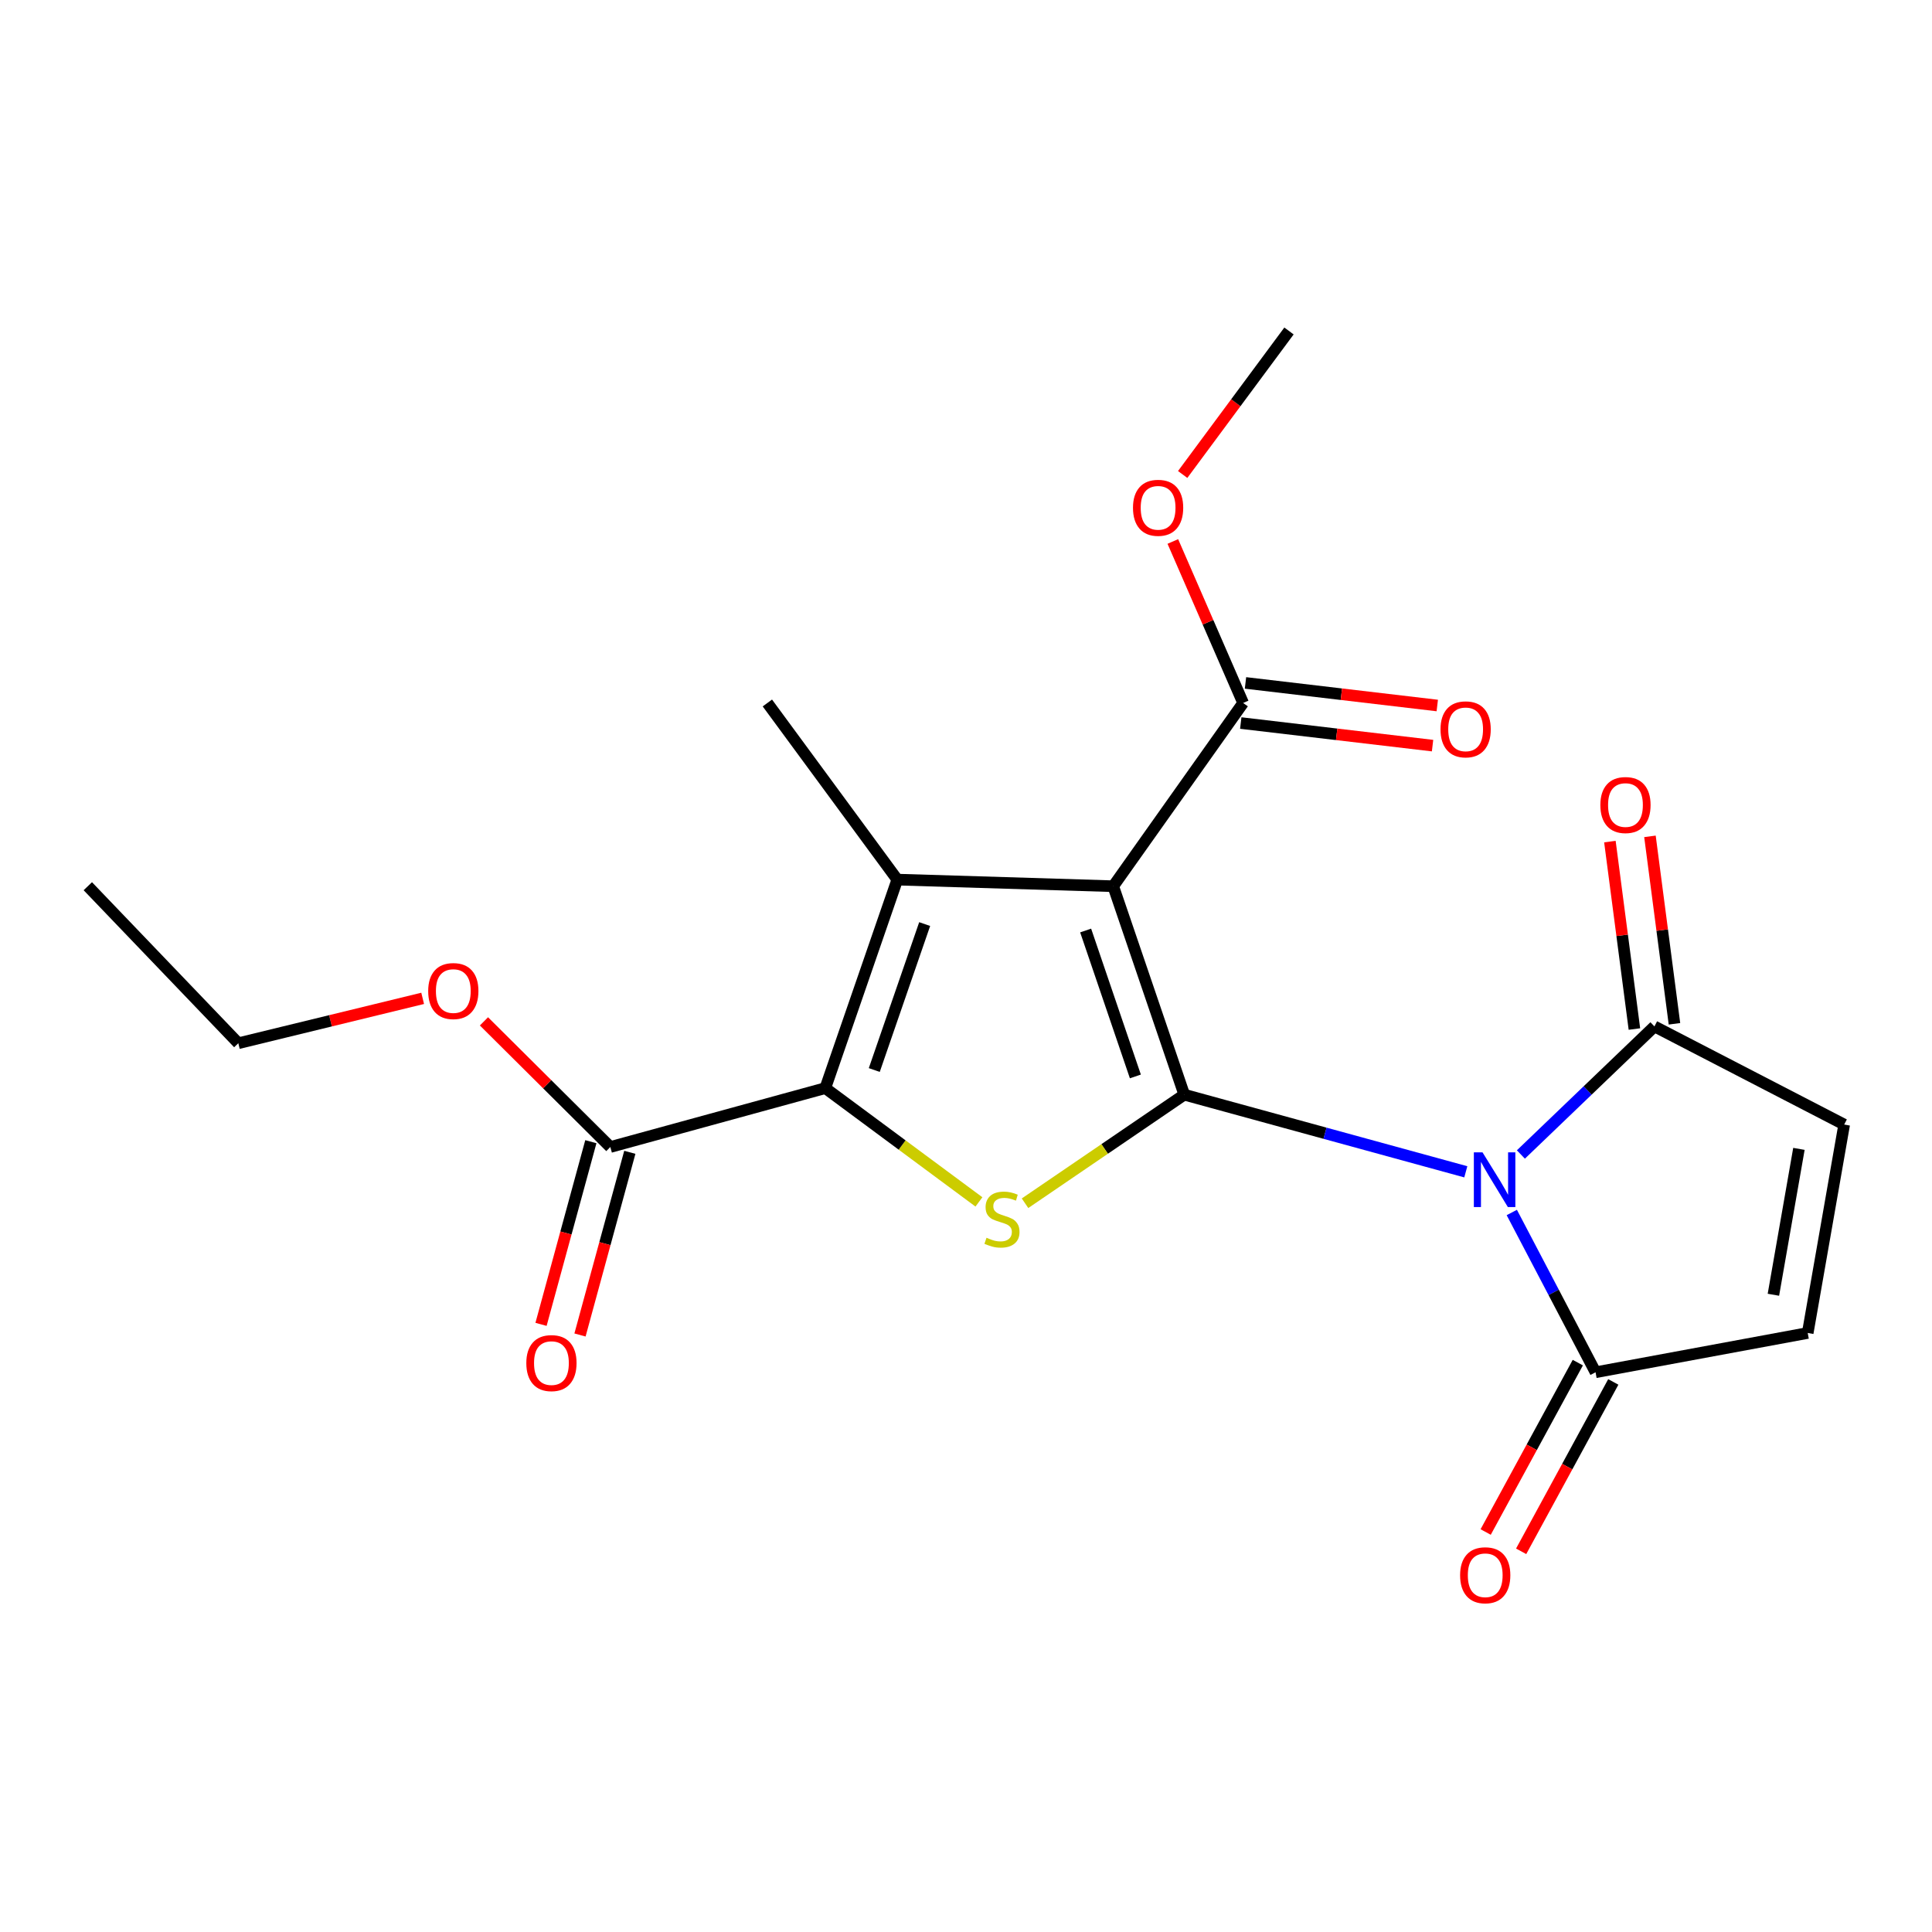 <?xml version='1.0' encoding='iso-8859-1'?>
<svg version='1.1' baseProfile='full'
              xmlns='http://www.w3.org/2000/svg'
                      xmlns:rdkit='http://www.rdkit.org/xml'
                      xmlns:xlink='http://www.w3.org/1999/xlink'
                  xml:space='preserve'
width='1000px' height='1000px' viewBox='0 0 1000 1000'>
<!-- END OF HEADER -->
<rect style='opacity:1.0;fill:#FFFFFF;stroke:none' width='1000' height='1000' x='0' y='0'> </rect>
<path class='bond-0' d='M 612.974,566.602 L 576.203,458.703' style='fill:none;fill-rule:evenodd;stroke:#000000;stroke-width:6px;stroke-linecap:butt;stroke-linejoin:miter;stroke-opacity:1' />
<path class='bond-0' d='M 587.67,557.161 L 561.93,481.632' style='fill:none;fill-rule:evenodd;stroke:#000000;stroke-width:6px;stroke-linecap:butt;stroke-linejoin:miter;stroke-opacity:1' />
<path class='bond-1' d='M 612.974,566.602 L 685.837,586.564' style='fill:none;fill-rule:evenodd;stroke:#000000;stroke-width:6px;stroke-linecap:butt;stroke-linejoin:miter;stroke-opacity:1' />
<path class='bond-1' d='M 685.837,586.564 L 758.699,606.526' style='fill:none;fill-rule:evenodd;stroke:#0000FF;stroke-width:6px;stroke-linecap:butt;stroke-linejoin:miter;stroke-opacity:1' />
<path class='bond-3' d='M 612.974,566.602 L 571.764,594.699' style='fill:none;fill-rule:evenodd;stroke:#000000;stroke-width:6px;stroke-linecap:butt;stroke-linejoin:miter;stroke-opacity:1' />
<path class='bond-3' d='M 571.764,594.699 L 530.553,622.797' style='fill:none;fill-rule:evenodd;stroke:#CCCC00;stroke-width:6px;stroke-linecap:butt;stroke-linejoin:miter;stroke-opacity:1' />
<path class='bond-2' d='M 576.203,458.703 L 464.436,455.288' style='fill:none;fill-rule:evenodd;stroke:#000000;stroke-width:6px;stroke-linecap:butt;stroke-linejoin:miter;stroke-opacity:1' />
<path class='bond-7' d='M 576.203,458.703 L 643.439,363.859' style='fill:none;fill-rule:evenodd;stroke:#000000;stroke-width:6px;stroke-linecap:butt;stroke-linejoin:miter;stroke-opacity:1' />
<path class='bond-5' d='M 782.501,627.583 L 804.179,668.934' style='fill:none;fill-rule:evenodd;stroke:#0000FF;stroke-width:6px;stroke-linecap:butt;stroke-linejoin:miter;stroke-opacity:1' />
<path class='bond-5' d='M 804.179,668.934 L 825.857,710.285' style='fill:none;fill-rule:evenodd;stroke:#000000;stroke-width:6px;stroke-linecap:butt;stroke-linejoin:miter;stroke-opacity:1' />
<path class='bond-6' d='M 787.209,597.561 L 821.771,564.416' style='fill:none;fill-rule:evenodd;stroke:#0000FF;stroke-width:6px;stroke-linecap:butt;stroke-linejoin:miter;stroke-opacity:1' />
<path class='bond-6' d='M 821.771,564.416 L 856.333,531.27' style='fill:none;fill-rule:evenodd;stroke:#000000;stroke-width:6px;stroke-linecap:butt;stroke-linejoin:miter;stroke-opacity:1' />
<path class='bond-15' d='M 464.436,455.288 L 397.188,363.859' style='fill:none;fill-rule:evenodd;stroke:#000000;stroke-width:6px;stroke-linecap:butt;stroke-linejoin:miter;stroke-opacity:1' />
<path class='bond-21' d='M 464.436,455.288 L 427.177,563.21' style='fill:none;fill-rule:evenodd;stroke:#000000;stroke-width:6px;stroke-linecap:butt;stroke-linejoin:miter;stroke-opacity:1' />
<path class='bond-21' d='M 478.609,478.299 L 452.527,553.844' style='fill:none;fill-rule:evenodd;stroke:#000000;stroke-width:6px;stroke-linecap:butt;stroke-linejoin:miter;stroke-opacity:1' />
<path class='bond-4' d='M 506.693,622.103 L 466.935,592.656' style='fill:none;fill-rule:evenodd;stroke:#CCCC00;stroke-width:6px;stroke-linecap:butt;stroke-linejoin:miter;stroke-opacity:1' />
<path class='bond-4' d='M 466.935,592.656 L 427.177,563.21' style='fill:none;fill-rule:evenodd;stroke:#000000;stroke-width:6px;stroke-linecap:butt;stroke-linejoin:miter;stroke-opacity:1' />
<path class='bond-8' d='M 427.177,563.21 L 315.91,593.687' style='fill:none;fill-rule:evenodd;stroke:#000000;stroke-width:6px;stroke-linecap:butt;stroke-linejoin:miter;stroke-opacity:1' />
<path class='bond-10' d='M 825.857,710.285 L 935.672,689.948' style='fill:none;fill-rule:evenodd;stroke:#000000;stroke-width:6px;stroke-linecap:butt;stroke-linejoin:miter;stroke-opacity:1' />
<path class='bond-11' d='M 816.674,705.29 L 792.828,749.128' style='fill:none;fill-rule:evenodd;stroke:#000000;stroke-width:6px;stroke-linecap:butt;stroke-linejoin:miter;stroke-opacity:1' />
<path class='bond-11' d='M 792.828,749.128 L 768.981,792.966' style='fill:none;fill-rule:evenodd;stroke:#FF0000;stroke-width:6px;stroke-linecap:butt;stroke-linejoin:miter;stroke-opacity:1' />
<path class='bond-11' d='M 835.039,715.28 L 811.192,759.118' style='fill:none;fill-rule:evenodd;stroke:#000000;stroke-width:6px;stroke-linecap:butt;stroke-linejoin:miter;stroke-opacity:1' />
<path class='bond-11' d='M 811.192,759.118 L 787.346,802.956' style='fill:none;fill-rule:evenodd;stroke:#FF0000;stroke-width:6px;stroke-linecap:butt;stroke-linejoin:miter;stroke-opacity:1' />
<path class='bond-9' d='M 856.333,531.27 L 954.545,582.072' style='fill:none;fill-rule:evenodd;stroke:#000000;stroke-width:6px;stroke-linecap:butt;stroke-linejoin:miter;stroke-opacity:1' />
<path class='bond-12' d='M 866.698,529.915 L 860.355,481.406' style='fill:none;fill-rule:evenodd;stroke:#000000;stroke-width:6px;stroke-linecap:butt;stroke-linejoin:miter;stroke-opacity:1' />
<path class='bond-12' d='M 860.355,481.406 L 854.012,432.896' style='fill:none;fill-rule:evenodd;stroke:#FF0000;stroke-width:6px;stroke-linecap:butt;stroke-linejoin:miter;stroke-opacity:1' />
<path class='bond-12' d='M 845.968,532.626 L 839.625,484.116' style='fill:none;fill-rule:evenodd;stroke:#000000;stroke-width:6px;stroke-linecap:butt;stroke-linejoin:miter;stroke-opacity:1' />
<path class='bond-12' d='M 839.625,484.116 L 833.282,435.607' style='fill:none;fill-rule:evenodd;stroke:#FF0000;stroke-width:6px;stroke-linecap:butt;stroke-linejoin:miter;stroke-opacity:1' />
<path class='bond-13' d='M 642.216,374.24 L 691.852,380.087' style='fill:none;fill-rule:evenodd;stroke:#000000;stroke-width:6px;stroke-linecap:butt;stroke-linejoin:miter;stroke-opacity:1' />
<path class='bond-13' d='M 691.852,380.087 L 741.487,385.933' style='fill:none;fill-rule:evenodd;stroke:#FF0000;stroke-width:6px;stroke-linecap:butt;stroke-linejoin:miter;stroke-opacity:1' />
<path class='bond-13' d='M 644.662,353.478 L 694.297,359.324' style='fill:none;fill-rule:evenodd;stroke:#000000;stroke-width:6px;stroke-linecap:butt;stroke-linejoin:miter;stroke-opacity:1' />
<path class='bond-13' d='M 694.297,359.324 L 743.932,365.171' style='fill:none;fill-rule:evenodd;stroke:#FF0000;stroke-width:6px;stroke-linecap:butt;stroke-linejoin:miter;stroke-opacity:1' />
<path class='bond-16' d='M 643.439,363.859 L 625.248,322.065' style='fill:none;fill-rule:evenodd;stroke:#000000;stroke-width:6px;stroke-linecap:butt;stroke-linejoin:miter;stroke-opacity:1' />
<path class='bond-16' d='M 625.248,322.065 L 607.056,280.271' style='fill:none;fill-rule:evenodd;stroke:#FF0000;stroke-width:6px;stroke-linecap:butt;stroke-linejoin:miter;stroke-opacity:1' />
<path class='bond-14' d='M 305.825,590.936 L 292.93,638.211' style='fill:none;fill-rule:evenodd;stroke:#000000;stroke-width:6px;stroke-linecap:butt;stroke-linejoin:miter;stroke-opacity:1' />
<path class='bond-14' d='M 292.93,638.211 L 280.034,685.486' style='fill:none;fill-rule:evenodd;stroke:#FF0000;stroke-width:6px;stroke-linecap:butt;stroke-linejoin:miter;stroke-opacity:1' />
<path class='bond-14' d='M 325.995,596.438 L 313.099,643.713' style='fill:none;fill-rule:evenodd;stroke:#000000;stroke-width:6px;stroke-linecap:butt;stroke-linejoin:miter;stroke-opacity:1' />
<path class='bond-14' d='M 313.099,643.713 L 300.203,690.988' style='fill:none;fill-rule:evenodd;stroke:#FF0000;stroke-width:6px;stroke-linecap:butt;stroke-linejoin:miter;stroke-opacity:1' />
<path class='bond-17' d='M 315.91,593.687 L 283.203,561.172' style='fill:none;fill-rule:evenodd;stroke:#000000;stroke-width:6px;stroke-linecap:butt;stroke-linejoin:miter;stroke-opacity:1' />
<path class='bond-17' d='M 283.203,561.172 L 250.497,528.657' style='fill:none;fill-rule:evenodd;stroke:#FF0000;stroke-width:6px;stroke-linecap:butt;stroke-linejoin:miter;stroke-opacity:1' />
<path class='bond-22' d='M 954.545,582.072 L 935.672,689.948' style='fill:none;fill-rule:evenodd;stroke:#000000;stroke-width:6px;stroke-linecap:butt;stroke-linejoin:miter;stroke-opacity:1' />
<path class='bond-22' d='M 931.121,594.651 L 917.91,670.164' style='fill:none;fill-rule:evenodd;stroke:#000000;stroke-width:6px;stroke-linecap:butt;stroke-linejoin:miter;stroke-opacity:1' />
<path class='bond-19' d='M 612.149,245.589 L 639.664,208.451' style='fill:none;fill-rule:evenodd;stroke:#FF0000;stroke-width:6px;stroke-linecap:butt;stroke-linejoin:miter;stroke-opacity:1' />
<path class='bond-19' d='M 639.664,208.451 L 667.179,171.313' style='fill:none;fill-rule:evenodd;stroke:#000000;stroke-width:6px;stroke-linecap:butt;stroke-linejoin:miter;stroke-opacity:1' />
<path class='bond-18' d='M 218.768,516.747 L 171.061,528.364' style='fill:none;fill-rule:evenodd;stroke:#FF0000;stroke-width:6px;stroke-linecap:butt;stroke-linejoin:miter;stroke-opacity:1' />
<path class='bond-18' d='M 171.061,528.364 L 123.353,539.981' style='fill:none;fill-rule:evenodd;stroke:#000000;stroke-width:6px;stroke-linecap:butt;stroke-linejoin:miter;stroke-opacity:1' />
<path class='bond-20' d='M 123.353,539.981 L 45.455,458.703' style='fill:none;fill-rule:evenodd;stroke:#000000;stroke-width:6px;stroke-linecap:butt;stroke-linejoin:miter;stroke-opacity:1' />
<path  class='atom-2' d='M 767.343 596.449
L 776.623 611.449
Q 777.543 612.929, 779.023 615.609
Q 780.503 618.289, 780.583 618.449
L 780.583 596.449
L 784.343 596.449
L 784.343 624.769
L 780.463 624.769
L 770.503 608.369
Q 769.343 606.449, 768.103 604.249
Q 766.903 602.049, 766.543 601.369
L 766.543 624.769
L 762.863 624.769
L 762.863 596.449
L 767.343 596.449
' fill='#0000FF'/>
<path  class='atom-4' d='M 510.618 640.654
Q 510.938 640.774, 512.258 641.334
Q 513.578 641.894, 515.018 642.254
Q 516.498 642.574, 517.938 642.574
Q 520.618 642.574, 522.178 641.294
Q 523.738 639.974, 523.738 637.694
Q 523.738 636.134, 522.938 635.174
Q 522.178 634.214, 520.978 633.694
Q 519.778 633.174, 517.778 632.574
Q 515.258 631.814, 513.738 631.094
Q 512.258 630.374, 511.178 628.854
Q 510.138 627.334, 510.138 624.774
Q 510.138 621.214, 512.538 619.014
Q 514.978 616.814, 519.778 616.814
Q 523.058 616.814, 526.778 618.374
L 525.858 621.454
Q 522.458 620.054, 519.898 620.054
Q 517.138 620.054, 515.618 621.214
Q 514.098 622.334, 514.138 624.294
Q 514.138 625.814, 514.898 626.734
Q 515.698 627.654, 516.818 628.174
Q 517.978 628.694, 519.898 629.294
Q 522.458 630.094, 523.978 630.894
Q 525.498 631.694, 526.578 633.334
Q 527.698 634.934, 527.698 637.694
Q 527.698 641.614, 525.058 643.734
Q 522.458 645.814, 518.098 645.814
Q 515.578 645.814, 513.658 645.254
Q 511.778 644.734, 509.538 643.814
L 510.618 640.654
' fill='#CCCC00'/>
<path  class='atom-12' d='M 755.748 815.348
Q 755.748 808.548, 759.108 804.748
Q 762.468 800.948, 768.748 800.948
Q 775.028 800.948, 778.388 804.748
Q 781.748 808.548, 781.748 815.348
Q 781.748 822.228, 778.348 826.148
Q 774.948 830.028, 768.748 830.028
Q 762.508 830.028, 759.108 826.148
Q 755.748 822.268, 755.748 815.348
M 768.748 826.828
Q 773.068 826.828, 775.388 823.948
Q 777.748 821.028, 777.748 815.348
Q 777.748 809.788, 775.388 806.988
Q 773.068 804.148, 768.748 804.148
Q 764.428 804.148, 762.068 806.948
Q 759.748 809.748, 759.748 815.348
Q 759.748 821.068, 762.068 823.948
Q 764.428 826.828, 768.748 826.828
' fill='#FF0000'/>
<path  class='atom-13' d='M 828.339 416.68
Q 828.339 409.88, 831.699 406.08
Q 835.059 402.28, 841.339 402.28
Q 847.619 402.28, 850.979 406.08
Q 854.339 409.88, 854.339 416.68
Q 854.339 423.56, 850.939 427.48
Q 847.539 431.36, 841.339 431.36
Q 835.099 431.36, 831.699 427.48
Q 828.339 423.6, 828.339 416.68
M 841.339 428.16
Q 845.659 428.16, 847.979 425.28
Q 850.339 422.36, 850.339 416.68
Q 850.339 411.12, 847.979 408.32
Q 845.659 405.48, 841.339 405.48
Q 837.019 405.48, 834.659 408.28
Q 832.339 411.08, 832.339 416.68
Q 832.339 422.4, 834.659 425.28
Q 837.019 428.16, 841.339 428.16
' fill='#FF0000'/>
<path  class='atom-14' d='M 745.609 377.505
Q 745.609 370.705, 748.969 366.905
Q 752.329 363.105, 758.609 363.105
Q 764.889 363.105, 768.249 366.905
Q 771.609 370.705, 771.609 377.505
Q 771.609 384.385, 768.209 388.305
Q 764.809 392.185, 758.609 392.185
Q 752.369 392.185, 748.969 388.305
Q 745.609 384.425, 745.609 377.505
M 758.609 388.985
Q 762.929 388.985, 765.249 386.105
Q 767.609 383.185, 767.609 377.505
Q 767.609 371.945, 765.249 369.145
Q 762.929 366.305, 758.609 366.305
Q 754.289 366.305, 751.929 369.105
Q 749.609 371.905, 749.609 377.505
Q 749.609 383.225, 751.929 386.105
Q 754.289 388.985, 758.609 388.985
' fill='#FF0000'/>
<path  class='atom-15' d='M 272.422 705.533
Q 272.422 698.733, 275.782 694.933
Q 279.142 691.133, 285.422 691.133
Q 291.702 691.133, 295.062 694.933
Q 298.422 698.733, 298.422 705.533
Q 298.422 712.413, 295.022 716.333
Q 291.622 720.213, 285.422 720.213
Q 279.182 720.213, 275.782 716.333
Q 272.422 712.453, 272.422 705.533
M 285.422 717.013
Q 289.742 717.013, 292.062 714.133
Q 294.422 711.213, 294.422 705.533
Q 294.422 699.973, 292.062 697.173
Q 289.742 694.333, 285.422 694.333
Q 281.102 694.333, 278.742 697.133
Q 276.422 699.933, 276.422 705.533
Q 276.422 711.253, 278.742 714.133
Q 281.102 717.013, 285.422 717.013
' fill='#FF0000'/>
<path  class='atom-17' d='M 586.432 262.835
Q 586.432 256.035, 589.792 252.235
Q 593.152 248.435, 599.432 248.435
Q 605.712 248.435, 609.072 252.235
Q 612.432 256.035, 612.432 262.835
Q 612.432 269.715, 609.032 273.635
Q 605.632 277.515, 599.432 277.515
Q 593.192 277.515, 589.792 273.635
Q 586.432 269.755, 586.432 262.835
M 599.432 274.315
Q 603.752 274.315, 606.072 271.435
Q 608.432 268.515, 608.432 262.835
Q 608.432 257.275, 606.072 254.475
Q 603.752 251.635, 599.432 251.635
Q 595.112 251.635, 592.752 254.435
Q 590.432 257.235, 590.432 262.835
Q 590.432 268.555, 592.752 271.435
Q 595.112 274.315, 599.432 274.315
' fill='#FF0000'/>
<path  class='atom-18' d='M 221.632 512.965
Q 221.632 506.165, 224.992 502.365
Q 228.352 498.565, 234.632 498.565
Q 240.912 498.565, 244.272 502.365
Q 247.632 506.165, 247.632 512.965
Q 247.632 519.845, 244.232 523.765
Q 240.832 527.645, 234.632 527.645
Q 228.392 527.645, 224.992 523.765
Q 221.632 519.885, 221.632 512.965
M 234.632 524.445
Q 238.952 524.445, 241.272 521.565
Q 243.632 518.645, 243.632 512.965
Q 243.632 507.405, 241.272 504.605
Q 238.952 501.765, 234.632 501.765
Q 230.312 501.765, 227.952 504.565
Q 225.632 507.365, 225.632 512.965
Q 225.632 518.685, 227.952 521.565
Q 230.312 524.445, 234.632 524.445
' fill='#FF0000'/>
</svg>
